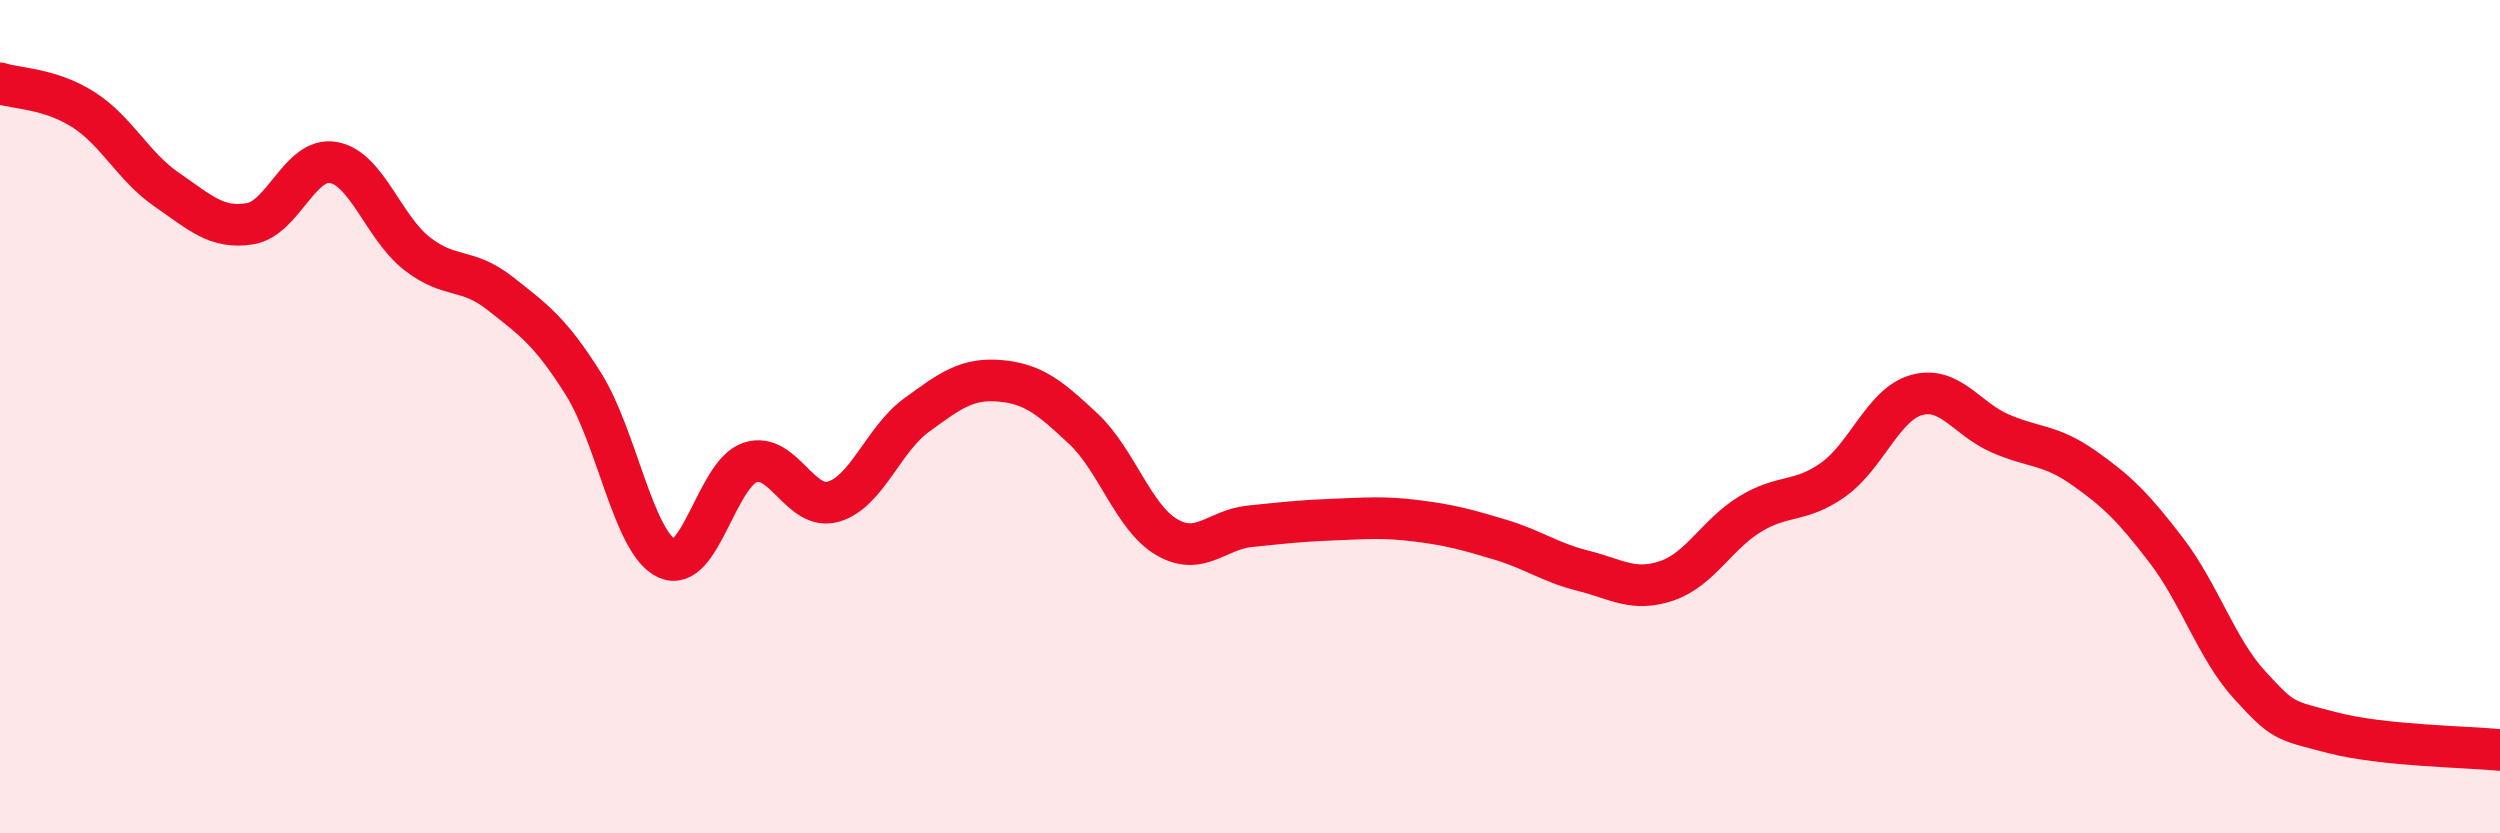 
    <svg width="60" height="20" viewBox="0 0 60 20" xmlns="http://www.w3.org/2000/svg">
      <path
        d="M 0,2 C 0.4,2.13 1.2,2.12 2,2.63 C 2.8,3.14 3.2,4 4,4.55 C 4.8,5.1 5.2,5.5 6,5.37 C 6.8,5.24 7.2,3.76 8,3.9 C 8.8,4.04 9.2,5.45 10,6.08 C 10.8,6.71 11.2,6.41 12,7.04 C 12.8,7.67 13.2,7.94 14,9.21 C 14.8,10.48 15.2,13.02 16,13.4 C 16.8,13.78 17.2,11.37 18,11.1 C 18.8,10.83 19.2,12.27 20,12.04 C 20.8,11.81 21.2,10.54 22,9.96 C 22.8,9.38 23.2,9.07 24,9.14 C 24.8,9.21 25.2,9.54 26,10.29 C 26.8,11.04 27.2,12.42 28,12.89 C 28.8,13.36 29.2,12.71 30,12.63 C 30.8,12.55 31.2,12.5 32,12.47 C 32.8,12.44 33.2,12.4 34,12.5 C 34.8,12.6 35.2,12.71 36,12.95 C 36.8,13.19 37.2,13.5 38,13.7 C 38.8,13.9 39.2,14.21 40,13.94 C 40.8,13.67 41.2,12.83 42,12.34 C 42.8,11.85 43.2,12.08 44,11.51 C 44.8,10.94 45.2,9.7 46,9.48 C 46.8,9.26 47.2,10.05 48,10.4 C 48.8,10.75 49.2,10.66 50,11.22 C 50.8,11.78 51.2,12.17 52,13.22 C 52.8,14.27 53.2,15.58 54,16.45 C 54.8,17.32 54.8,17.28 56,17.59 C 57.2,17.9 59.2,17.92 60,18L60 20L0 20Z"
        fill="#EB0A25"
        opacity="0.1"
        stroke-linecap="round"
        stroke-linejoin="round"
      />
      <path
        d="M 0,2 C 0.4,2.13 1.2,2.12 2,2.63 C 2.8,3.14 3.2,4 4,4.55 C 4.8,5.1 5.2,5.5 6,5.37 C 6.8,5.24 7.2,3.76 8,3.9 C 8.8,4.04 9.2,5.45 10,6.08 C 10.8,6.71 11.2,6.41 12,7.04 C 12.8,7.67 13.2,7.94 14,9.21 C 14.8,10.48 15.2,13.02 16,13.4 C 16.8,13.78 17.2,11.37 18,11.1 C 18.8,10.83 19.2,12.27 20,12.04 C 20.8,11.81 21.2,10.54 22,9.96 C 22.8,9.38 23.2,9.07 24,9.14 C 24.8,9.21 25.2,9.54 26,10.29 C 26.8,11.04 27.2,12.42 28,12.89 C 28.8,13.36 29.2,12.71 30,12.63 C 30.8,12.55 31.2,12.5 32,12.47 C 32.8,12.44 33.2,12.4 34,12.5 C 34.8,12.6 35.2,12.71 36,12.95 C 36.8,13.19 37.2,13.5 38,13.7 C 38.8,13.9 39.2,14.21 40,13.94 C 40.8,13.67 41.2,12.83 42,12.34 C 42.8,11.85 43.2,12.08 44,11.51 C 44.8,10.94 45.2,9.7 46,9.48 C 46.8,9.26 47.2,10.05 48,10.4 C 48.8,10.75 49.2,10.66 50,11.22 C 50.8,11.78 51.2,12.17 52,13.22 C 52.8,14.27 53.2,15.58 54,16.45 C 54.8,17.32 54.8,17.28 56,17.59 C 57.2,17.9 59.2,17.92 60,18"
        stroke="#EB0A25"
        stroke-width="1"
        fill="none"
        stroke-linecap="round"
        stroke-linejoin="round"
      />
    </svg>
  